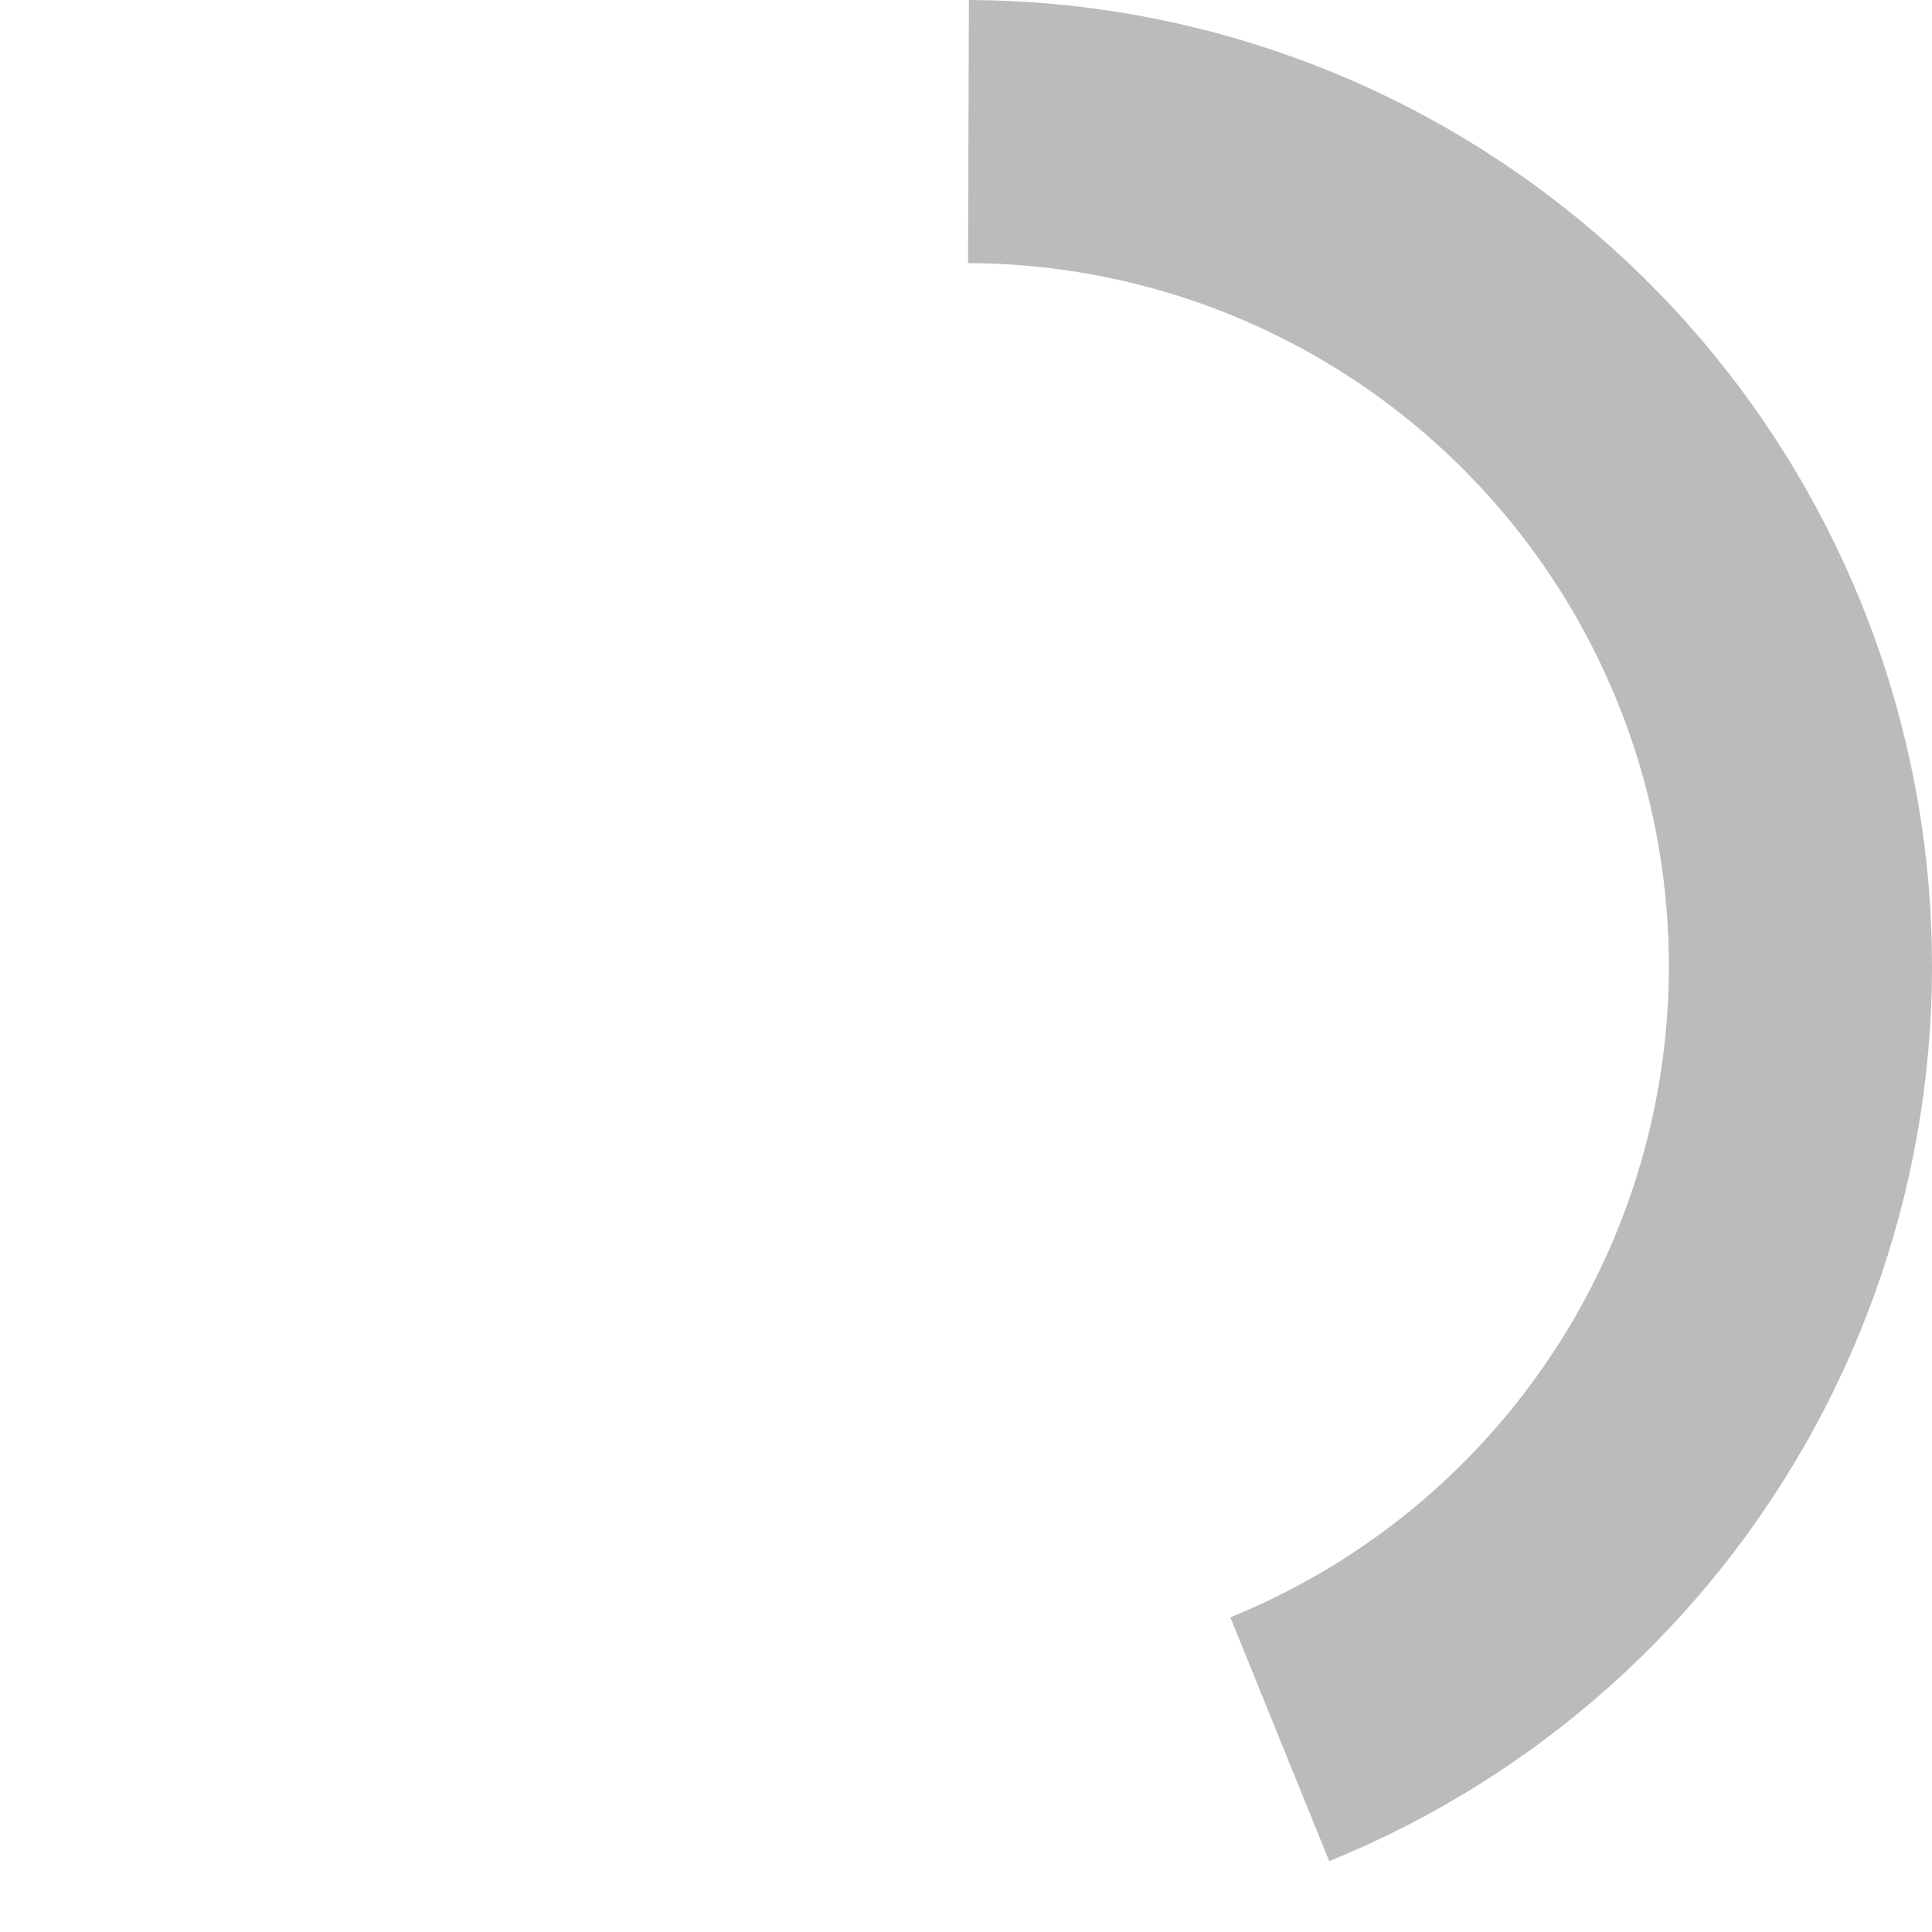 <svg width="16" height="16" viewBox="-8 0 16 16" fill="none" xmlns="http://www.w3.org/2000/svg">
    <path d="M3.008 15.413C4.726 14.716 6.148 13.444 7.032 11.815C7.916 10.185 8.207 8.299 7.854 6.479C7.502 4.659 6.528 3.018 5.1 1.837C3.672 0.655 1.878 0.006 0.024 3.56256e-05L0.017 2.179C1.366 2.183 2.672 2.655 3.711 3.515C4.75 4.375 5.459 5.569 5.715 6.894C5.971 8.218 5.76 9.59 5.117 10.776C4.474 11.961 3.439 12.887 2.189 13.394L3.008 15.413Z" fill="#BBBBBB"/>
</svg>
